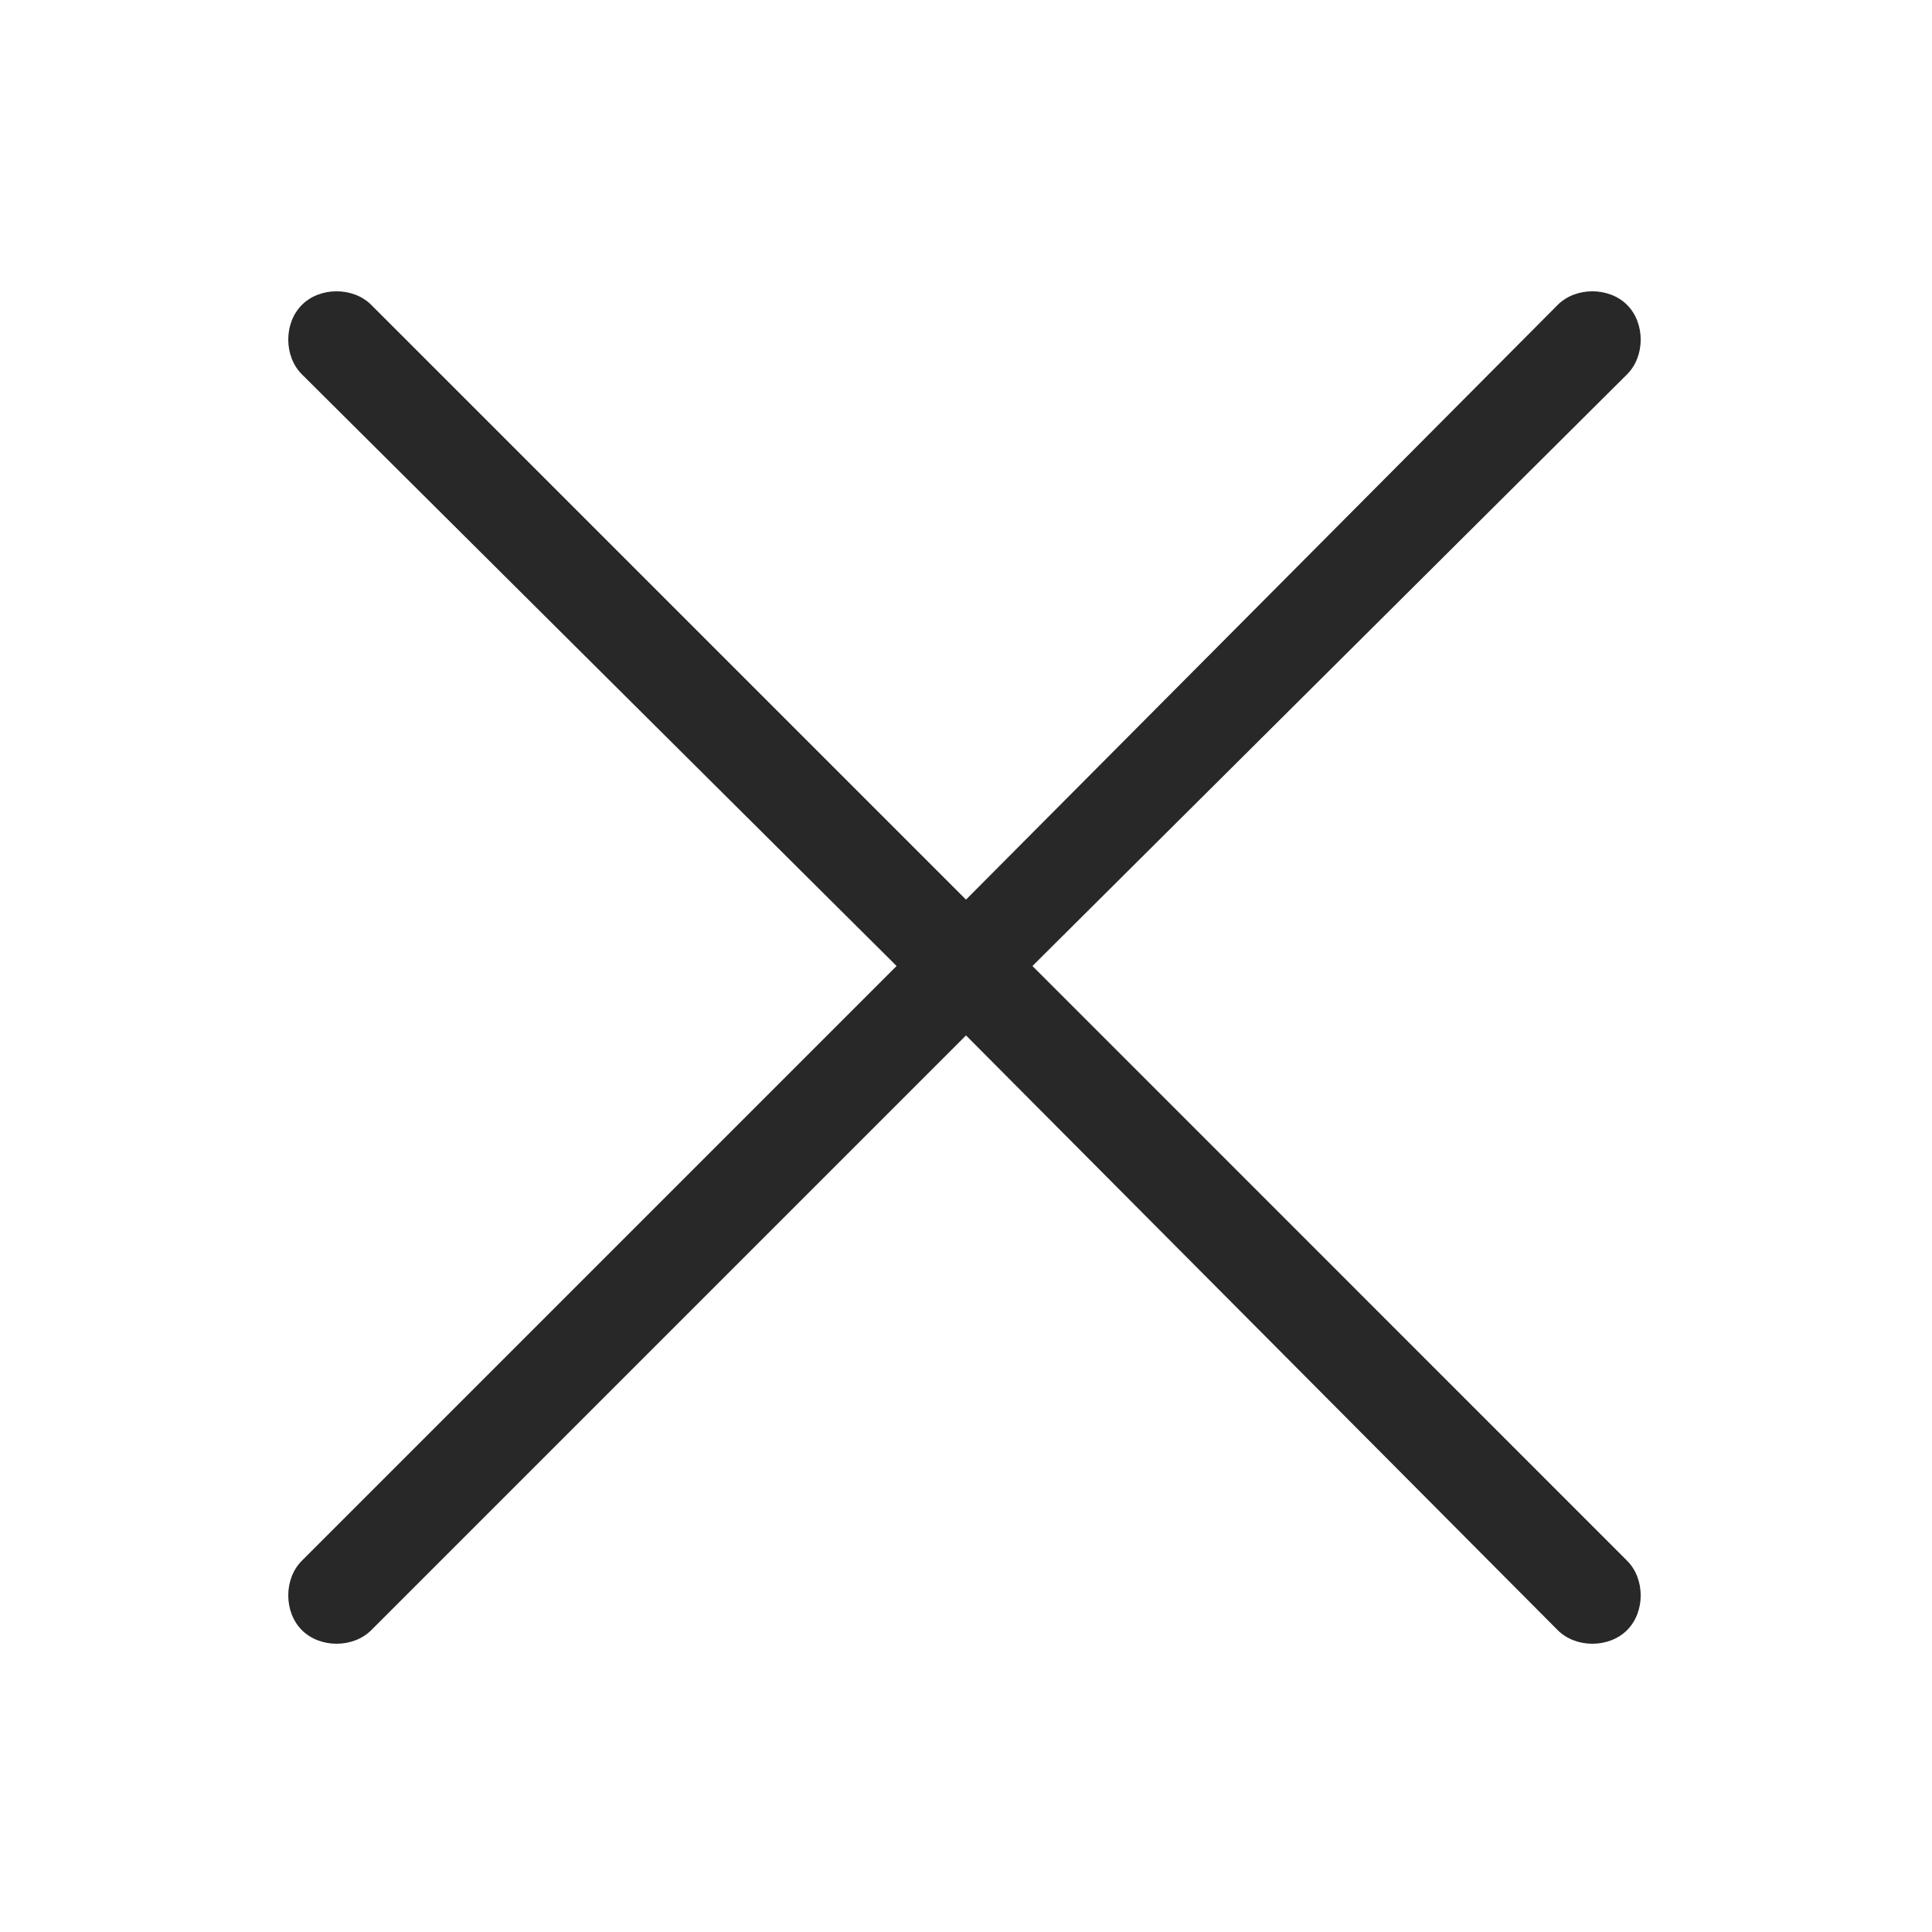 <svg width="28" height="28" viewBox="0 0 28 28" fill="none" xmlns="http://www.w3.org/2000/svg">
<path d="M22.575 4.419C22.837 4.156 23.319 4.156 23.581 4.419C23.844 4.681 23.844 5.163 23.581 5.425L14.963 14L23.581 22.619C23.844 22.881 23.844 23.363 23.581 23.625C23.319 23.888 22.837 23.888 22.575 23.625L14 15.006L5.381 23.625C5.119 23.888 4.637 23.888 4.375 23.625C4.112 23.363 4.112 22.881 4.375 22.619L12.994 14L4.375 5.425C4.112 5.163 4.112 4.681 4.375 4.419C4.637 4.156 5.119 4.156 5.381 4.419L14 13.038L22.575 4.419Z" fill="#282828"/>
</svg>
